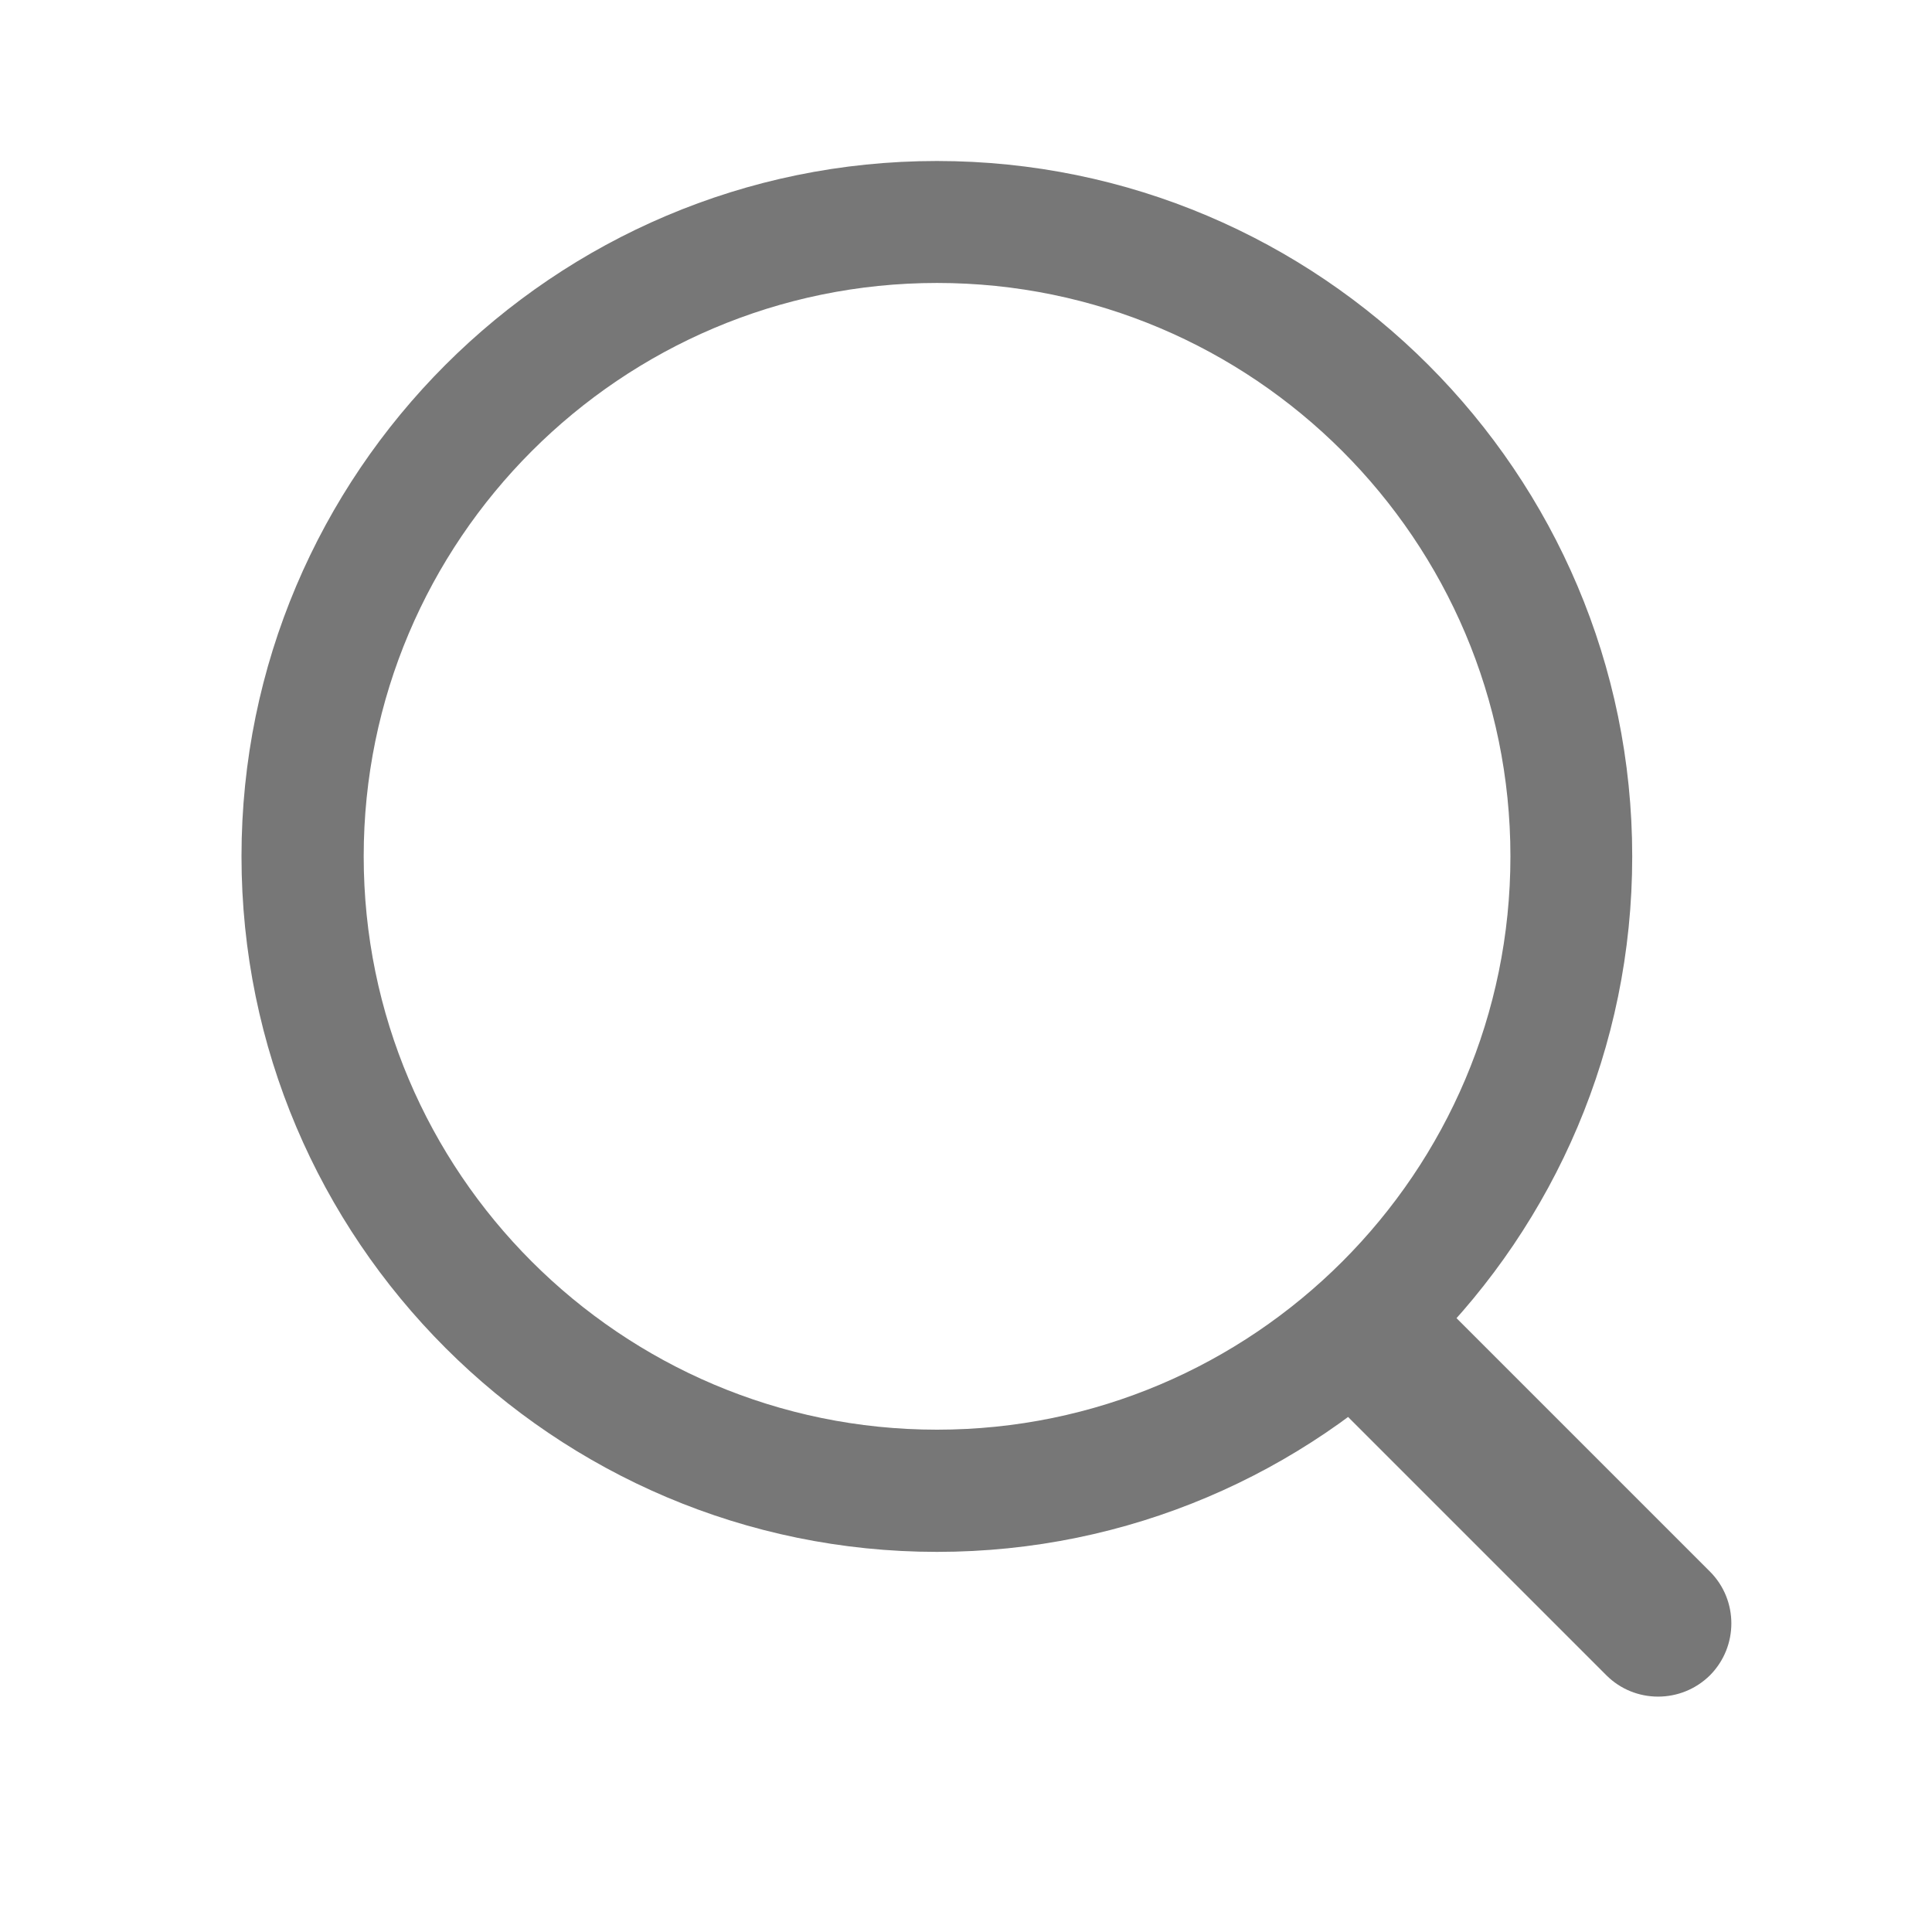 <svg width="24" height="24" viewBox="0 0 24 24" fill="none" xmlns="http://www.w3.org/2000/svg">
<path d="M11.64 19.278C6.878 19.278 3 15.403 3 10.638C3 5.875 6.875 2 11.638 2C16.401 2 20.276 5.875 20.276 10.638C20.278 15.403 16.403 19.278 11.64 19.278ZM11.64 3.515C7.712 3.515 4.518 6.71 4.518 10.638C4.518 14.566 7.712 17.76 11.64 17.76C15.568 17.76 18.763 14.566 18.763 10.638C18.763 6.71 15.568 3.515 11.64 3.515Z" fill="#777777"/>
<path d="M20.597 21.076C20.365 21.076 20.132 20.988 19.955 20.811L16.77 17.626C16.416 17.272 16.416 16.696 16.77 16.339C17.125 15.985 17.701 15.985 18.058 16.339L21.242 19.523C21.596 19.878 21.596 20.454 21.242 20.811C21.063 20.988 20.83 21.076 20.597 21.076Z" fill="#777777"/>
</svg>
